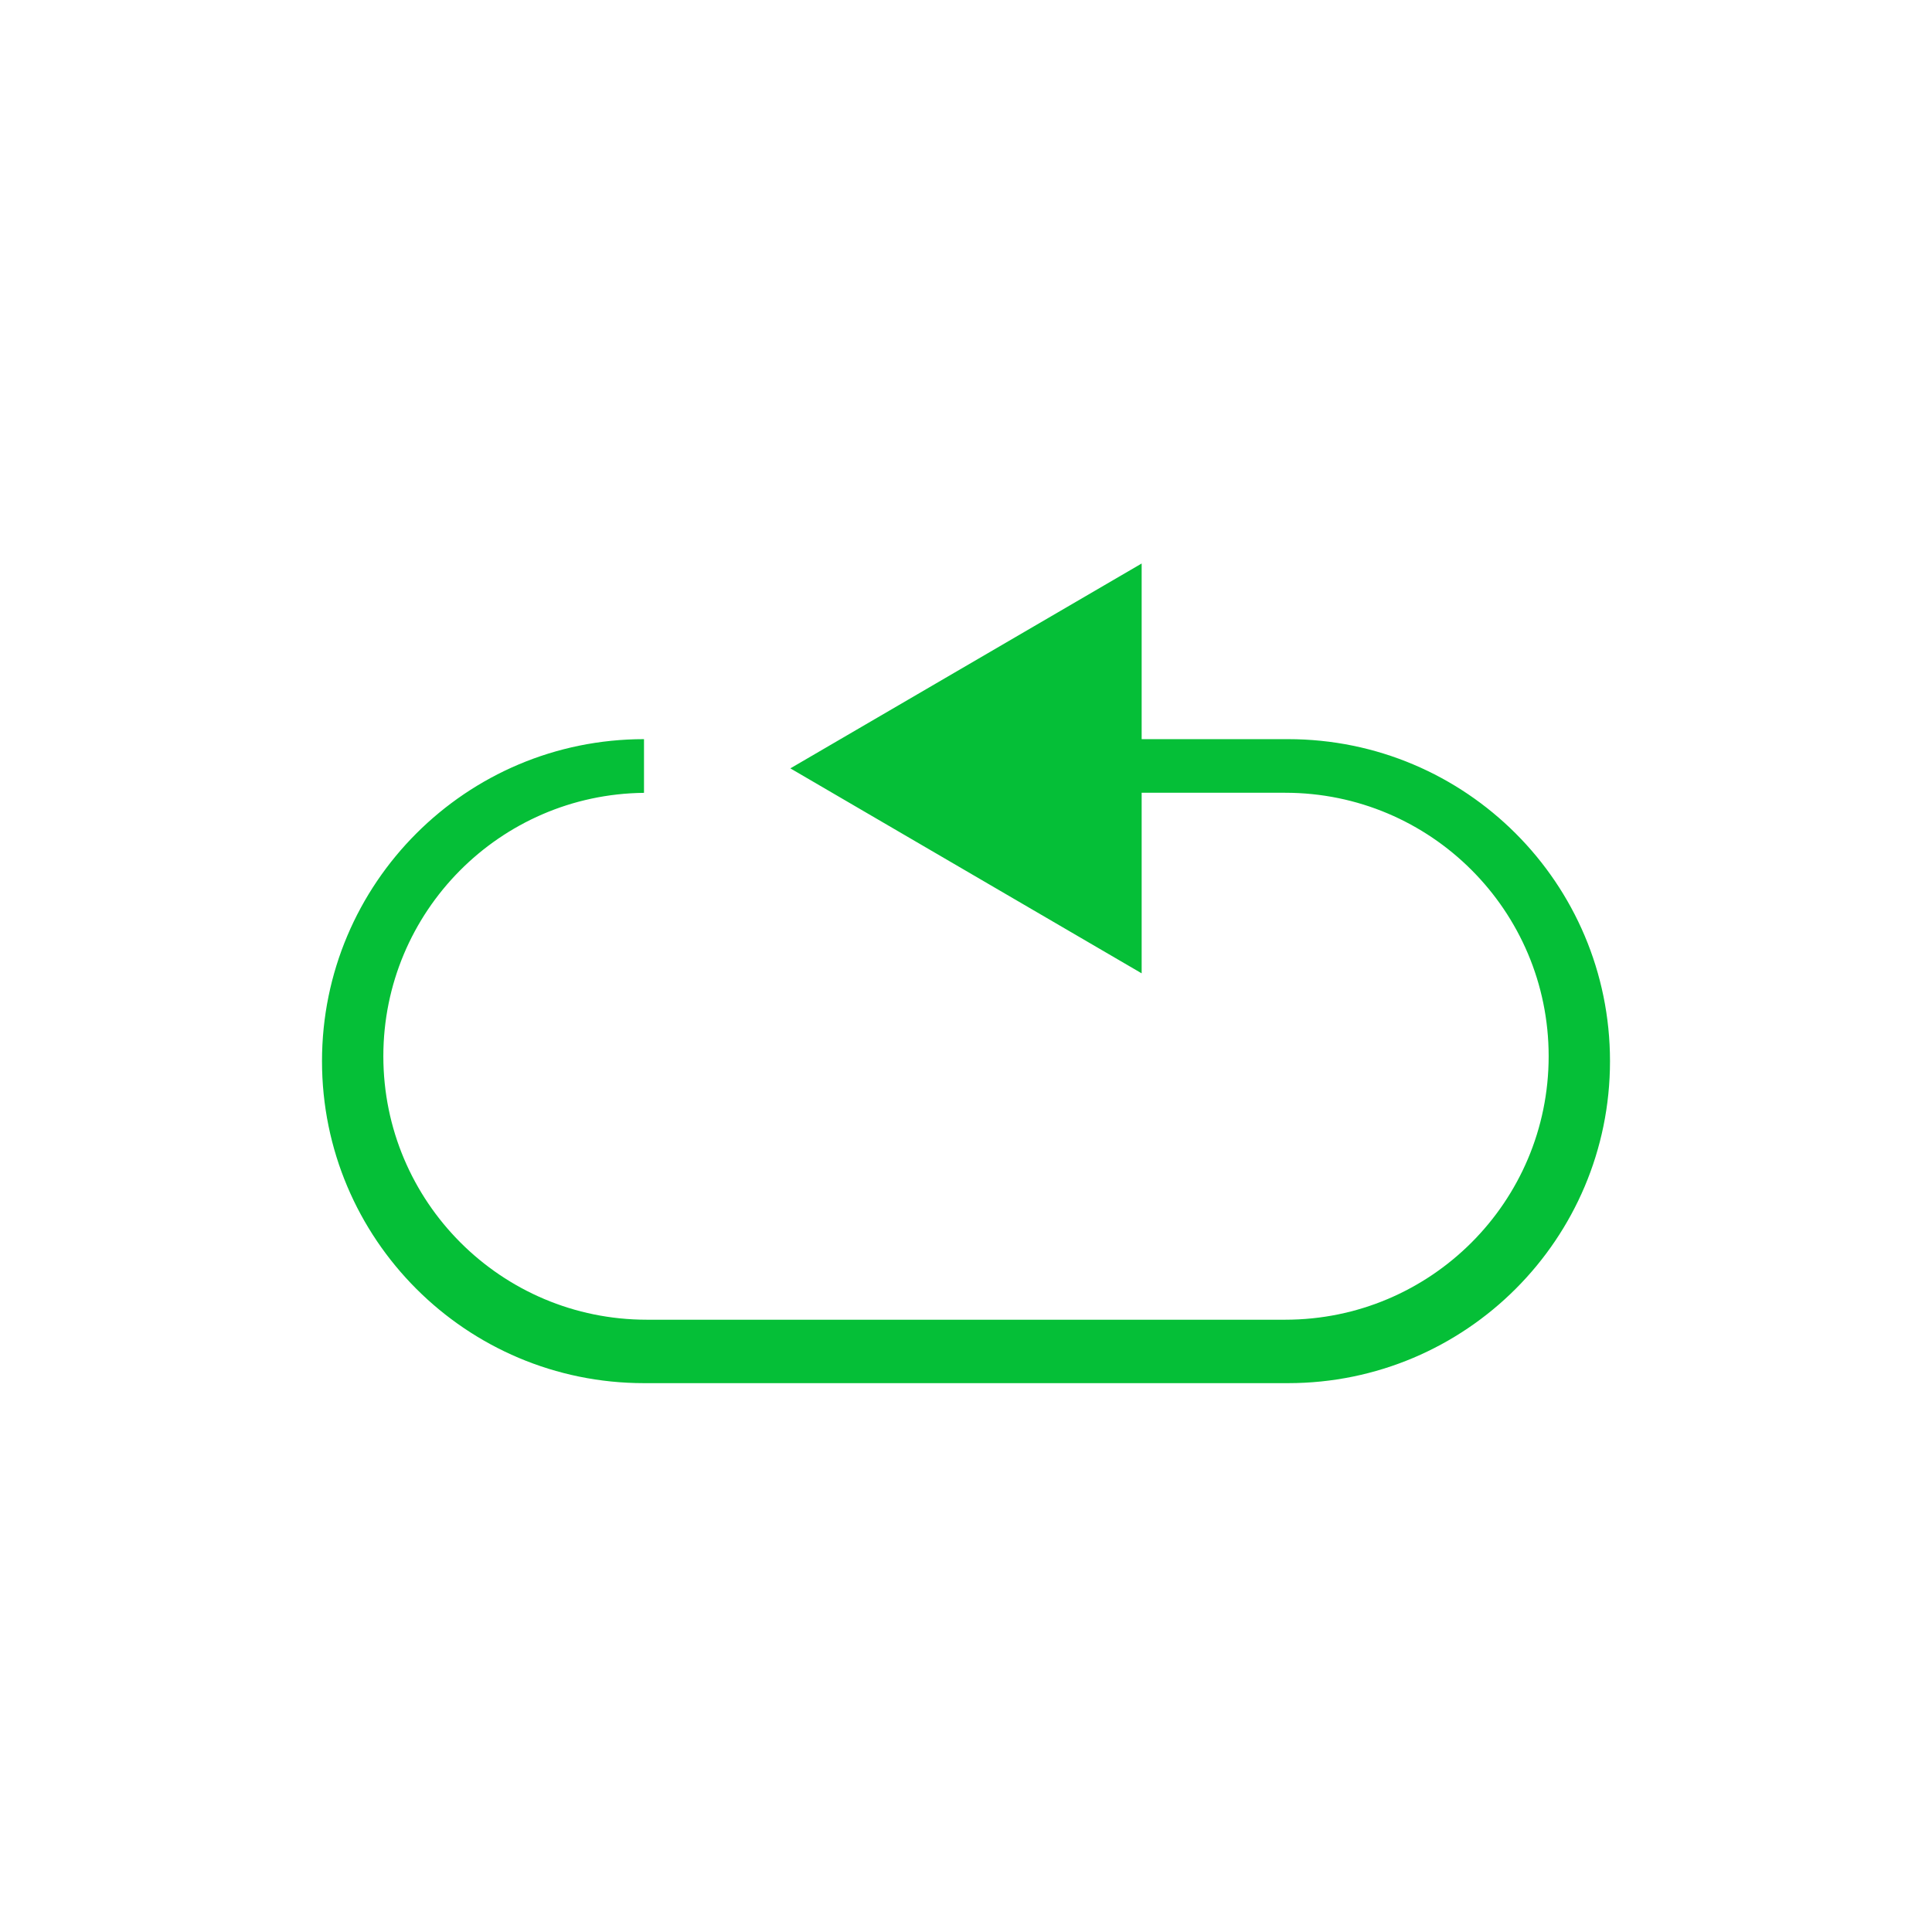 <svg width="24" height="24" viewBox="0 0 24 24" fill="none" xmlns="http://www.w3.org/2000/svg">
<path fill-rule="evenodd" clip-rule="evenodd" d="M14.182 9.848V12.091L9.818 9.545L14.182 7V9.182H16C18.209 9.182 20 10.973 20 13.182C20 15.391 18.209 17.182 16 17.182H8C5.791 17.182 4 15.391 4 13.182C4 10.973 5.791 9.182 8 9.182V9.849C6.209 9.867 4.762 11.325 4.762 13.121C4.762 14.929 6.227 16.394 8.035 16.394H15.965C17.773 16.394 19.238 14.929 19.238 13.121C19.238 11.314 17.773 9.848 15.965 9.848H14.182Z" fill="#05BF37"/>
</svg>
